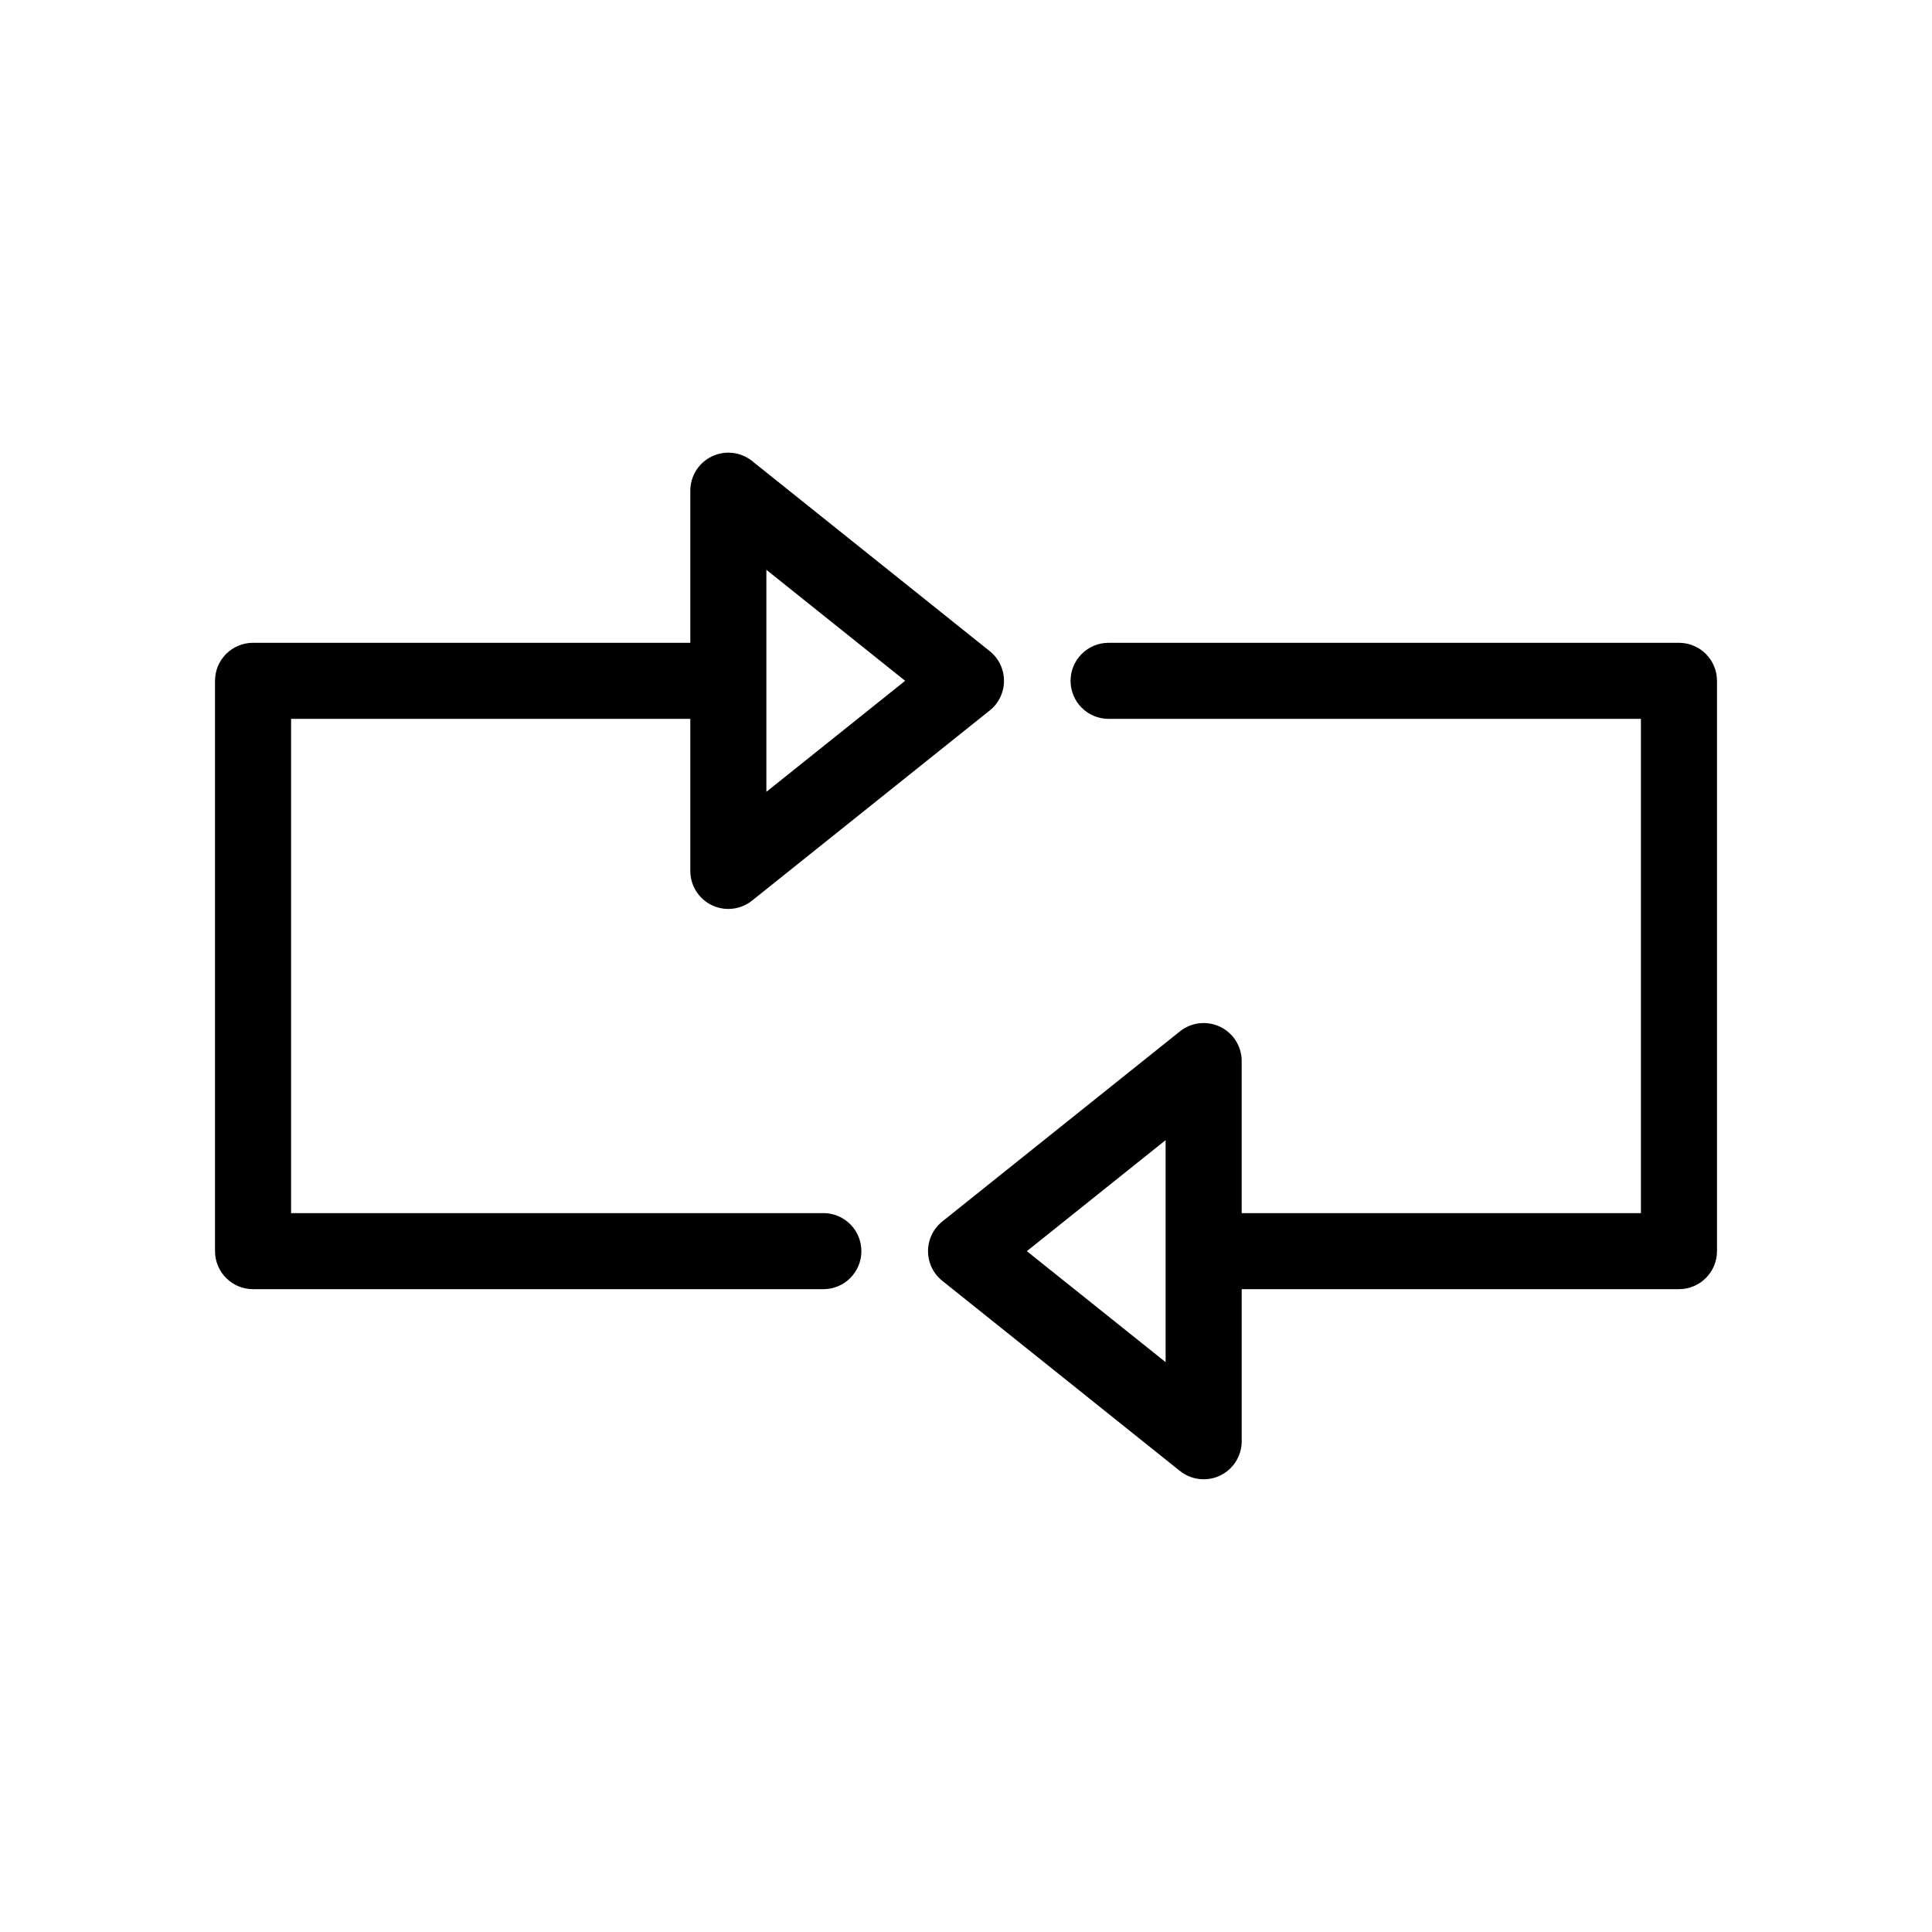 <?xml version="1.0" encoding="UTF-8"?>
<!-- Uploaded to: ICON Repo, www.svgrepo.com, Generator: ICON Repo Mixer Tools -->
<svg fill="#000000" width="800px" height="800px" version="1.1" viewBox="144 144 512 512" xmlns="http://www.w3.org/2000/svg">
 <g>
  <path d="m362.21 465.49h-141.07v-130.99h105.8v40.305c0 3.875 2.219 7.406 5.711 9.082 1.391 0.668 2.879 0.992 4.367 0.992 2.242 0 4.473-0.75 6.293-2.211l62.977-50.383c2.391-1.906 3.781-4.801 3.781-7.863 0-3.059-1.391-5.957-3.785-7.867l-62.977-50.383c-3.027-2.43-7.18-2.891-10.656-1.215-3.492 1.68-5.711 5.211-5.711 9.086v40.305h-115.88c-5.566 0-10.078 4.512-10.078 10.078v151.14c0 5.566 4.512 10.078 10.078 10.078h151.14c5.566 0 10.078-4.512 10.078-10.078-0.004-5.57-4.516-10.082-10.082-10.082zm-15.113-141.07v-29.418l36.773 29.418-36.773 29.418z"/>
  <path d="m588.93 314.35h-151.14c-5.566 0-10.078 4.512-10.078 10.078 0 5.566 4.512 10.078 10.078 10.078h141.07v130.99h-105.8v-40.305c0-3.875-2.219-7.406-5.711-9.082-3.477-1.676-7.625-1.207-10.656 1.215l-62.977 50.383c-2.387 1.902-3.781 4.797-3.781 7.859 0 3.059 1.391 5.957 3.785 7.867l62.977 50.383c1.82 1.457 4.047 2.207 6.293 2.207 1.484 0 2.977-0.328 4.363-0.992 3.492-1.68 5.711-5.211 5.711-9.086v-40.305h115.88c5.566 0 10.078-4.512 10.078-10.078v-151.14c0-5.562-4.512-10.074-10.078-10.074zm-136.03 161.22v29.418l-36.773-29.418 36.773-29.418z"/>
 </g>
</svg>
